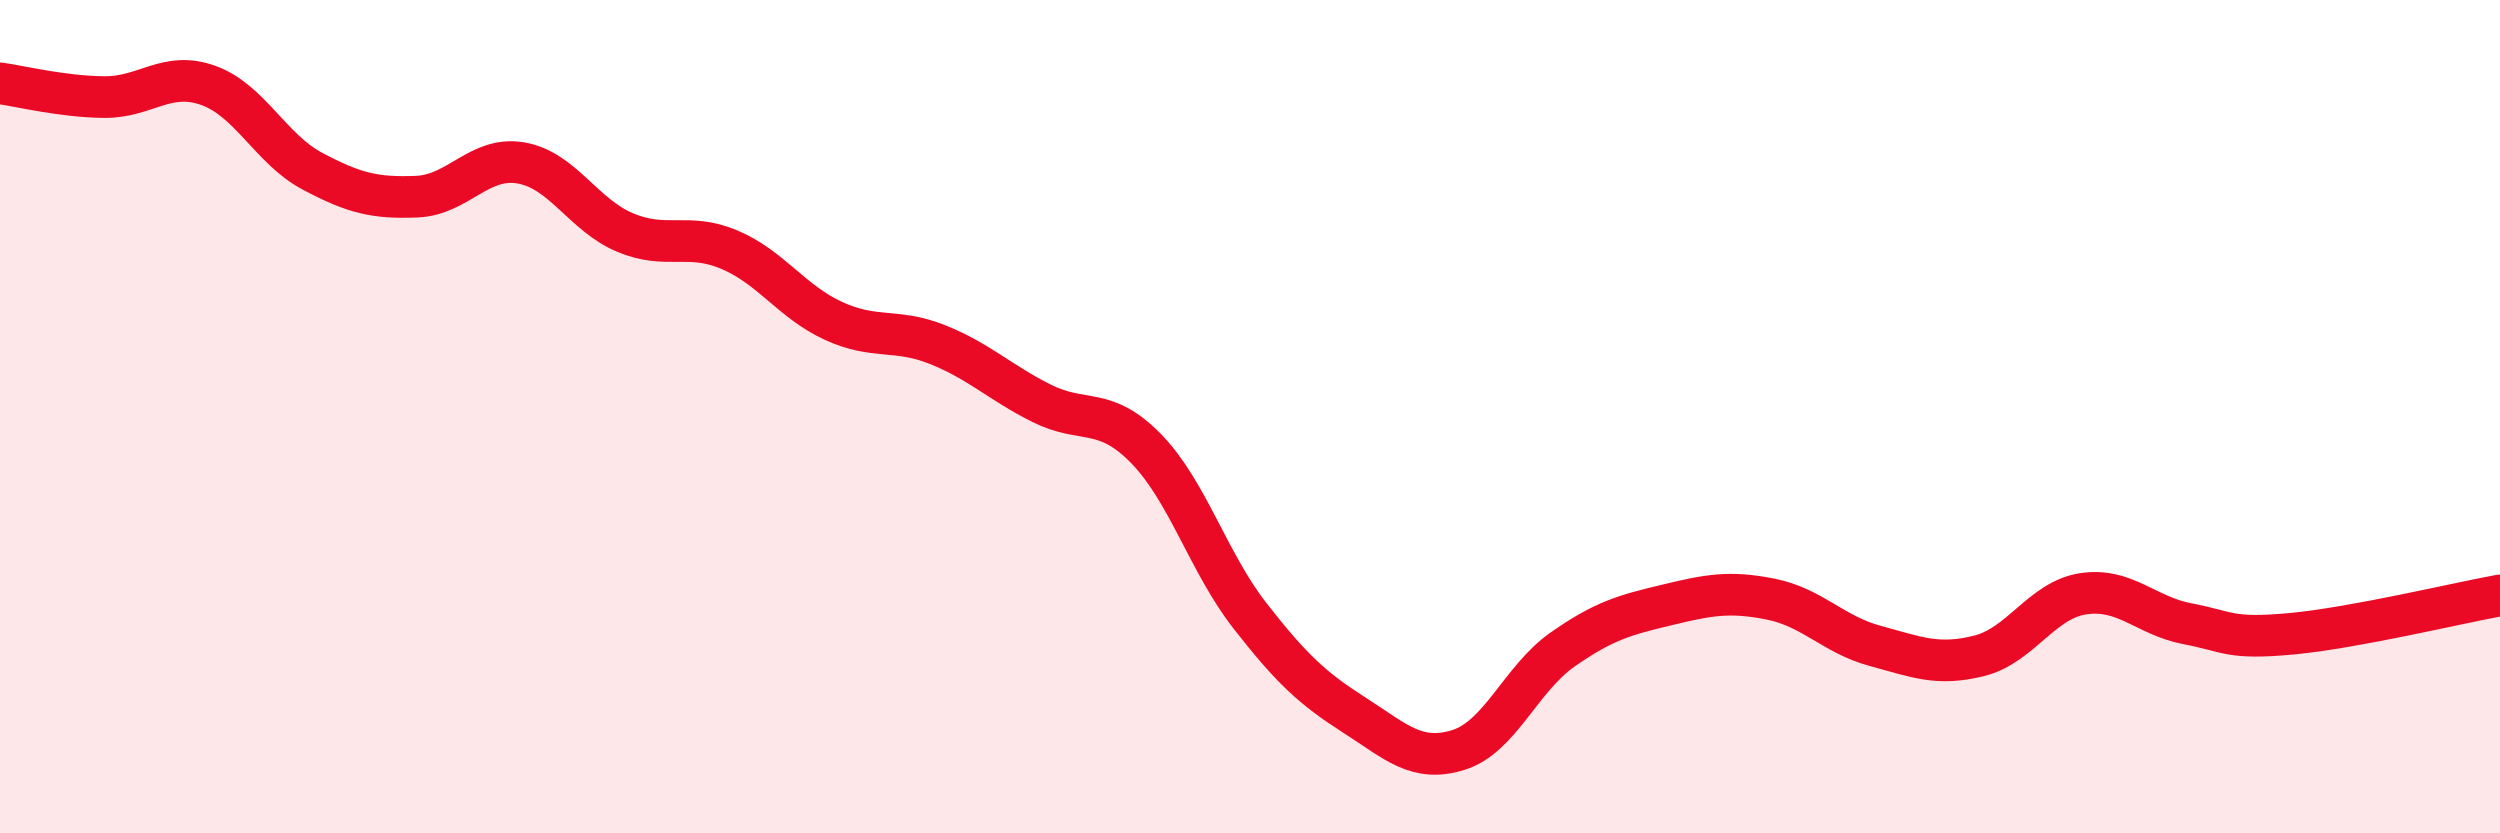 
    <svg width="60" height="20" viewBox="0 0 60 20" xmlns="http://www.w3.org/2000/svg">
      <path
        d="M 0,2 C 0.5,2.07 1.5,2.32 2.5,2.33 C 3.5,2.34 4,1.69 5,2.05 C 6,2.41 6.5,3.58 7.5,4.11 C 8.5,4.64 9,4.76 10,4.72 C 11,4.68 11.5,3.74 12.5,3.91 C 13.5,4.08 14,5.16 15,5.58 C 16,6 16.5,5.57 17.5,5.99 C 18.5,6.41 19,7.24 20,7.7 C 21,8.16 21.5,7.87 22.5,8.27 C 23.5,8.67 24,9.18 25,9.68 C 26,10.18 26.5,9.74 27.5,10.76 C 28.5,11.78 29,13.5 30,14.78 C 31,16.06 31.5,16.52 32.5,17.16 C 33.5,17.8 34,18.31 35,18 C 36,17.69 36.5,16.29 37.5,15.59 C 38.5,14.89 39,14.76 40,14.52 C 41,14.28 41.5,14.18 42.5,14.38 C 43.5,14.58 44,15.23 45,15.5 C 46,15.77 46.5,15.99 47.5,15.74 C 48.5,15.49 49,14.4 50,14.25 C 51,14.1 51.5,14.78 52.5,14.97 C 53.5,15.16 53.5,15.35 55,15.21 C 56.5,15.07 59,14.47 60,14.29L60 20L0 20Z"
        fill="#EB0A25"
        opacity="0.1"
        stroke-linecap="round"
        stroke-linejoin="round"
      />
      <path
        d="M 0,2 C 0.5,2.07 1.5,2.32 2.5,2.33 C 3.5,2.34 4,1.69 5,2.05 C 6,2.41 6.5,3.58 7.5,4.11 C 8.5,4.64 9,4.76 10,4.72 C 11,4.68 11.5,3.74 12.5,3.91 C 13.5,4.08 14,5.16 15,5.58 C 16,6 16.5,5.57 17.5,5.99 C 18.5,6.41 19,7.24 20,7.7 C 21,8.16 21.5,7.87 22.5,8.27 C 23.5,8.67 24,9.18 25,9.68 C 26,10.18 26.5,9.74 27.5,10.76 C 28.5,11.78 29,13.5 30,14.78 C 31,16.06 31.5,16.52 32.5,17.16 C 33.5,17.8 34,18.31 35,18 C 36,17.69 36.5,16.29 37.5,15.59 C 38.5,14.89 39,14.76 40,14.52 C 41,14.28 41.5,14.18 42.5,14.38 C 43.5,14.58 44,15.23 45,15.5 C 46,15.77 46.5,15.99 47.5,15.74 C 48.5,15.49 49,14.4 50,14.25 C 51,14.1 51.5,14.78 52.5,14.97 C 53.5,15.16 53.5,15.35 55,15.21 C 56.5,15.07 59,14.47 60,14.29"
        stroke="#EB0A25"
        stroke-width="1"
        fill="none"
        stroke-linecap="round"
        stroke-linejoin="round"
      />
    </svg>
  